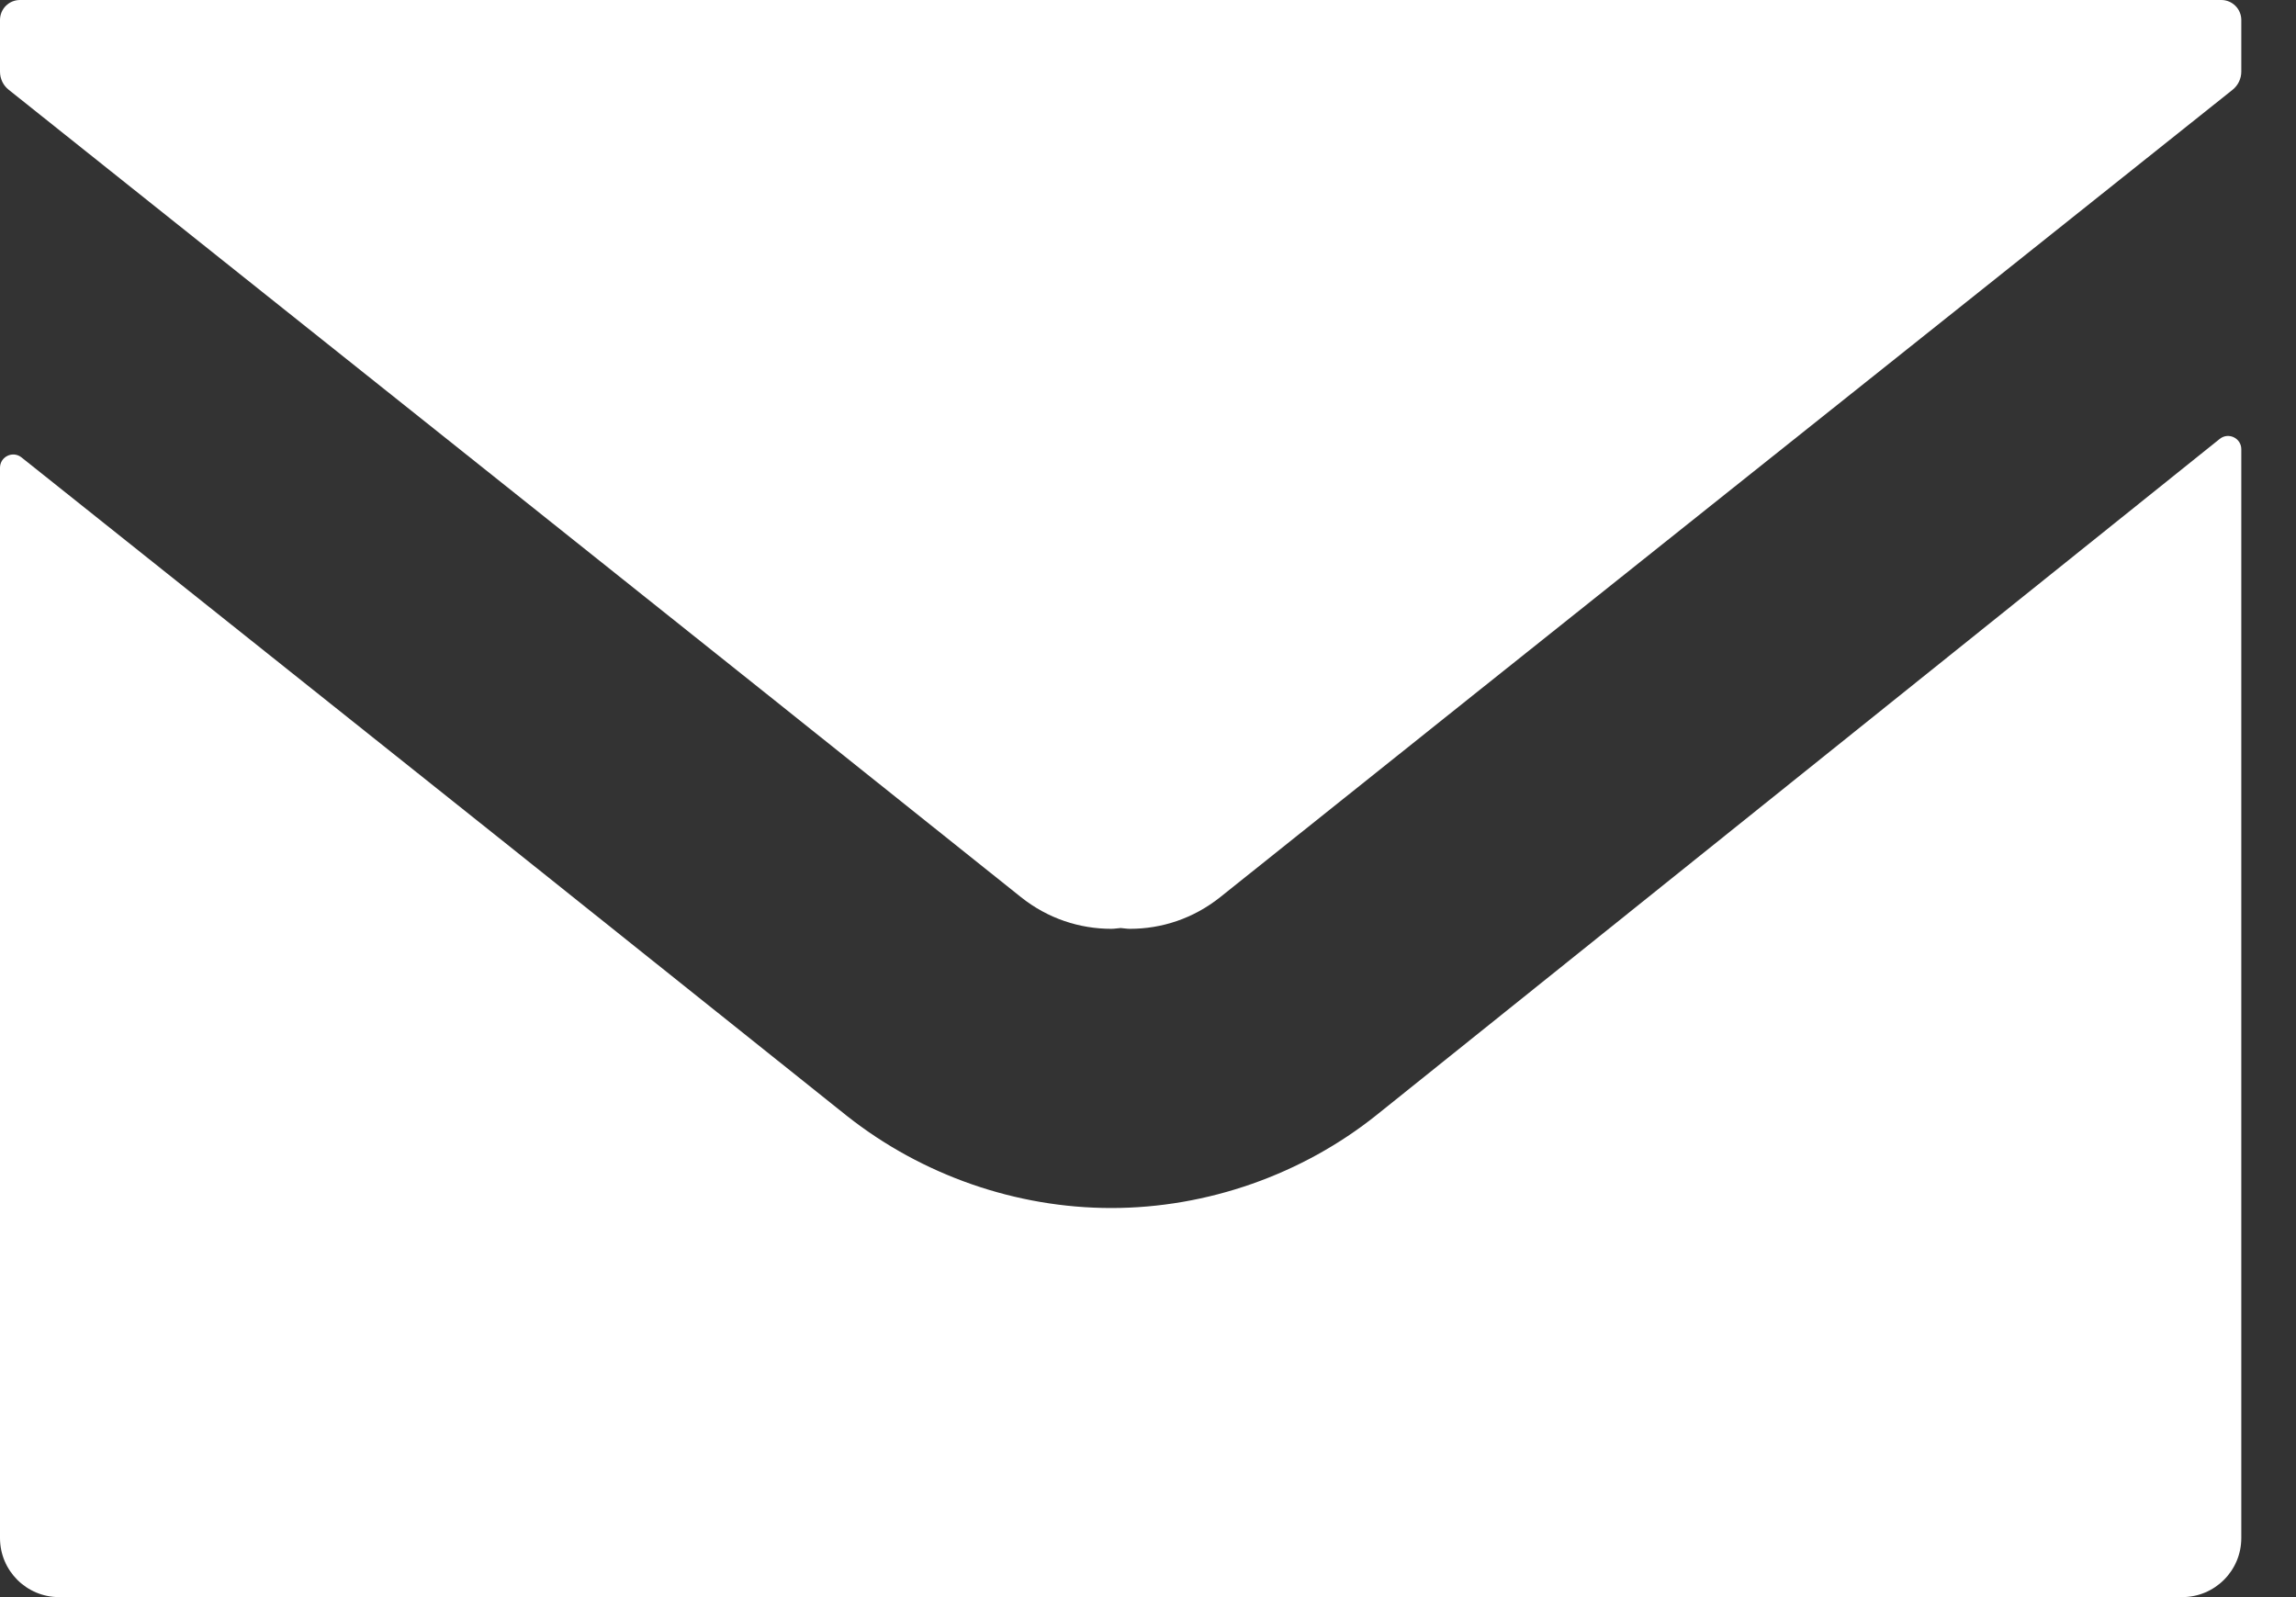 <svg width="23" height="16" viewBox="0 0 23 16" fill="none" xmlns="http://www.w3.org/2000/svg">
<rect x="0" y="0" width="23" height="16" fill="#333333" stroke="none"/>
<path d="M22.252 0H0.2C0.089 0 0 0.09 0 0.2V0.718C0 0.789 0.032 0.856 0.088 0.9C3.471 3.599 6.854 6.289 10.228 8.988C10.498 9.203 10.816 9.305 11.133 9.305C11.164 9.305 11.195 9.299 11.226 9.297C11.257 9.299 11.287 9.305 11.319 9.305C11.636 9.305 11.953 9.203 12.223 8.988C15.598 6.289 18.981 3.599 22.364 0.9C22.419 0.856 22.452 0.789 22.452 0.718V0.2C22.452 0.09 22.362 0 22.252 0Z" fill="white"/>
<path d="M22.236 4.397L13.79 11.17C13.044 11.767 12.093 12.102 11.133 12.102C10.182 12.102 9.24 11.776 8.485 11.18L5.147 8.513L0.215 4.582C0.128 4.513 0 4.575 0 4.686V15.408C0 15.735 0.265 16 0.592 16H21.86C22.187 16 22.452 15.735 22.452 15.408V4.5C22.452 4.389 22.323 4.327 22.236 4.397Z" fill="white"/>
</svg>
